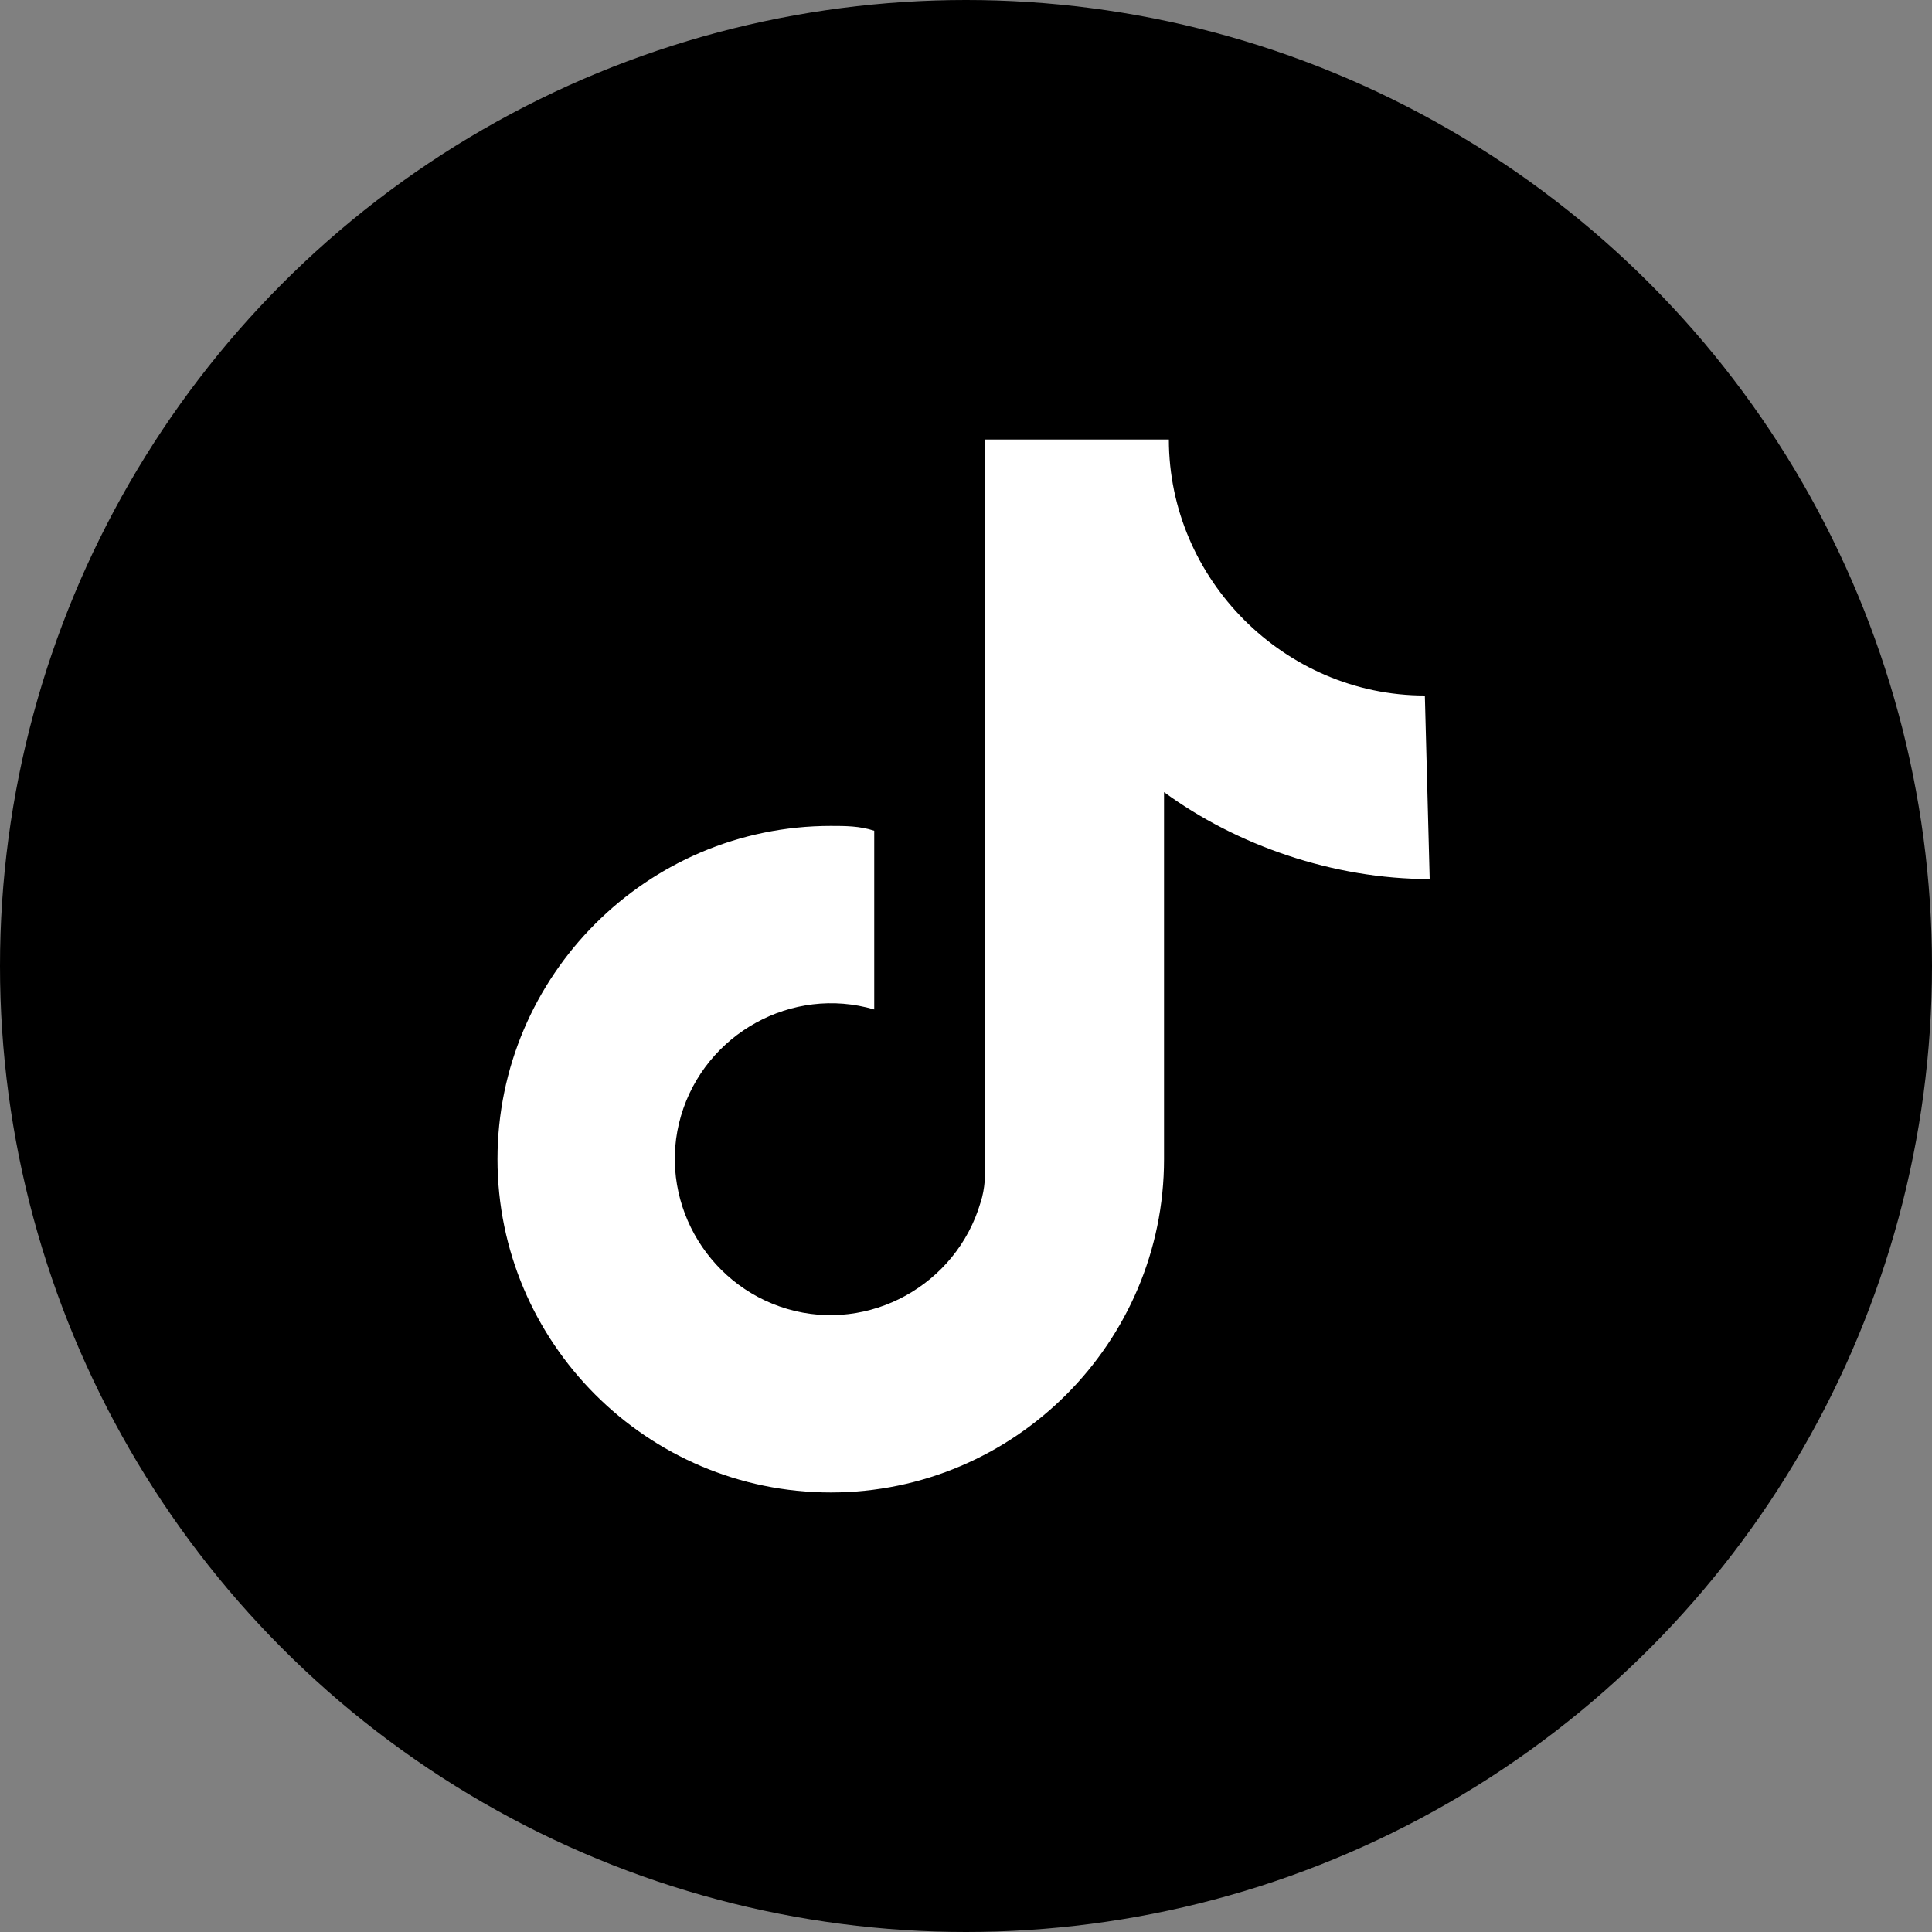 <?xml version="1.0" encoding="utf-8"?>
<!-- Generator: Adobe Illustrator 24.3.0, SVG Export Plug-In . SVG Version: 6.00 Build 0)  -->
<svg version="1.1" id="レイヤー_1" xmlns="http://www.w3.org/2000/svg" xmlns:xlink="http://www.w3.org/1999/xlink" x="0px"
	 y="0px" viewBox="0 0 40 40" style="enable-background:new 0 0 40 40;" xml:space="preserve">
<rect x="0" y="0" width="40" height="40" fill="#808080" stroke="none"/>
<style type="text/css">
	.st0{fill:#FFFFFF;}
</style>
<circle cx="20" cy="20" r="20"/>
<path class="st0" d="M29.6,18.2c-2,0-4-0.7-5.5-1.8l0,7.6c0,3.8-3.1,6.9-6.9,6.9c-3.8,0-6.9-3.1-6.9-6.9c0-3.8,3.1-6.9,6.9-6.9
	c0.3,0,0.6,0,0.9,0.1v3.7c-1.7-0.5-3.5,0.5-4,2.2s0.5,3.5,2.2,4c1.7,0.5,3.5-0.5,4-2.2c0.1-0.3,0.1-0.6,0.1-0.9V9.1h3.8
	c0,2.9,2.4,5.3,5.3,5.3c0,0,0,0,0,0L29.6,18.2z"/>
</svg>
